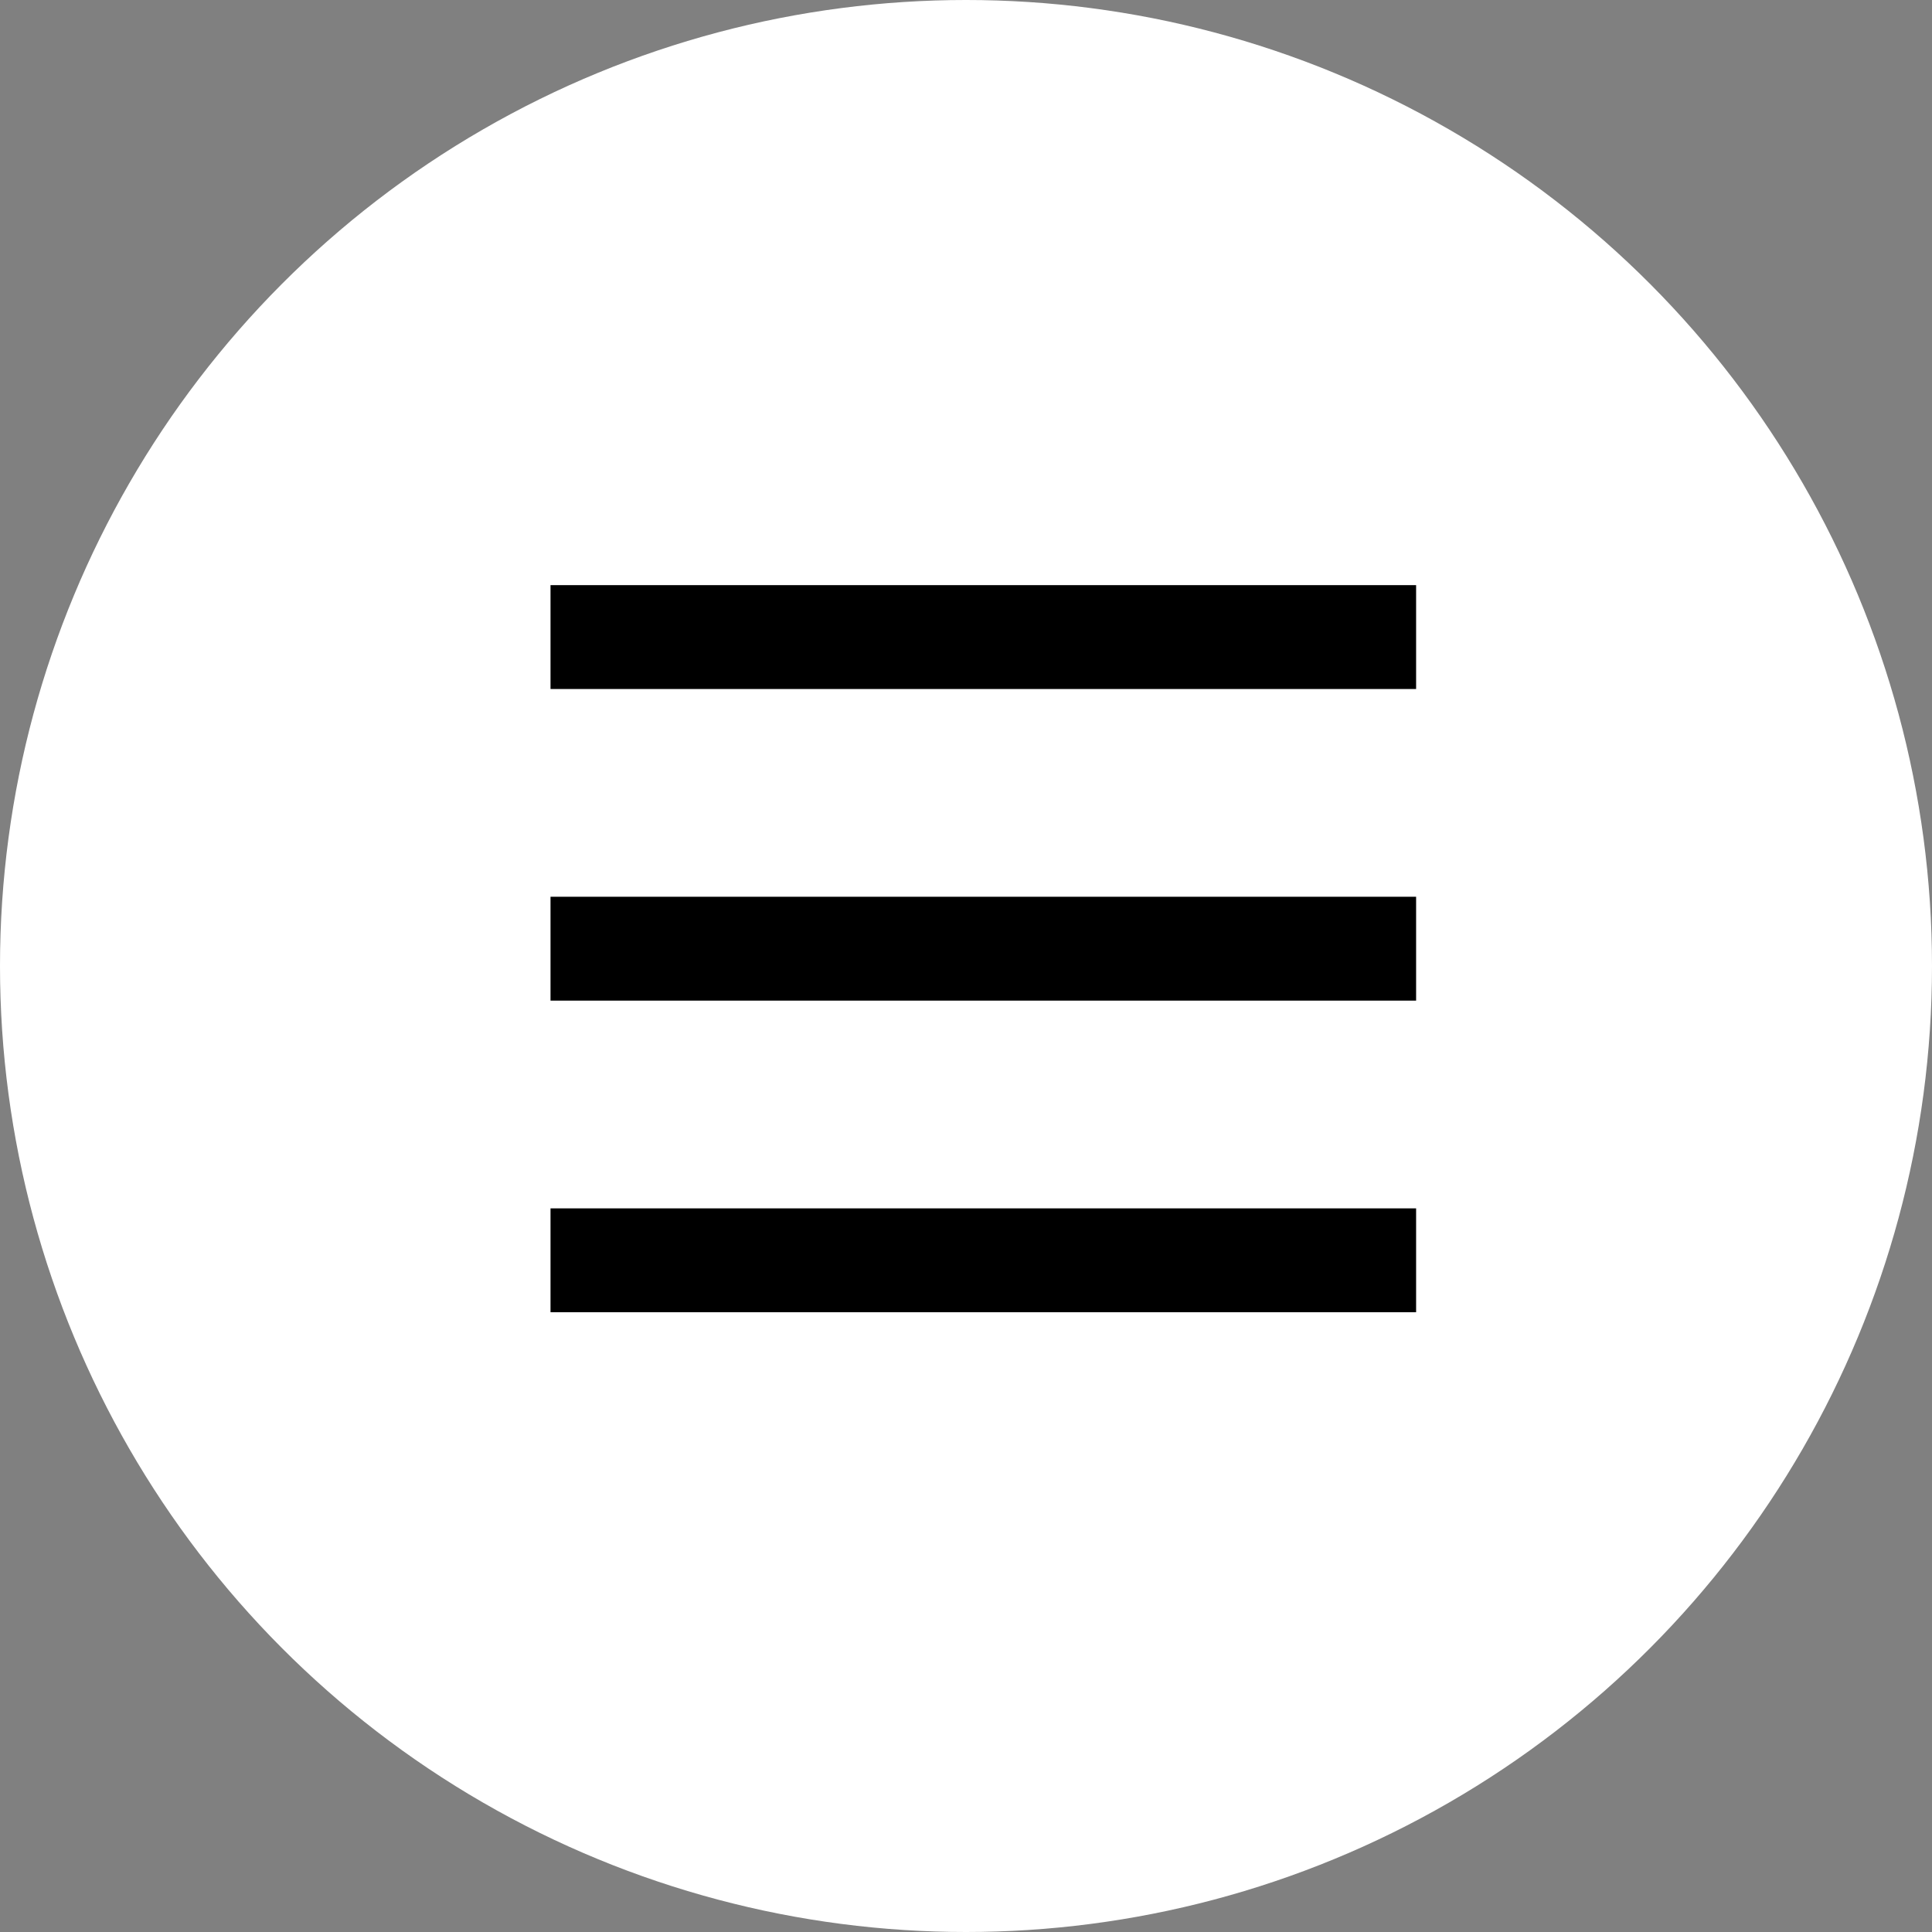 <?xml version="1.0" encoding="utf-8"?>
<!-- Generator: Adobe Illustrator 20.1.0, SVG Export Plug-In . SVG Version: 6.00 Build 0)  -->
<svg version="1.1" id="レイヤー_1" xmlns="http://www.w3.org/2000/svg" xmlns:xlink="http://www.w3.org/1999/xlink" x="0px"
	 y="0px" viewBox="0 0 55.8 55.8" style="enable-background:new 0 0 55.8 55.8;" xml:space="preserve">
<rect x="0" y="0" width="55.8" height="55.8" fill="#808080" stroke="none"/>
<style type="text/css">
	.st0{fill-rule:evenodd;clip-rule:evenodd;fill:#FFFFFF;}
</style>
<g>
	<g>
		<circle class="st0" cx="27.9" cy="27.9" r="27.9"/>
	</g>
	<rect x="15.9" y="16.9" width="25" height="3"/>
	<rect x="15.9" y="25.9" width="25" height="3"/>
	<rect x="15.9" y="34.9" width="25" height="3"/>
</g>
</svg>
